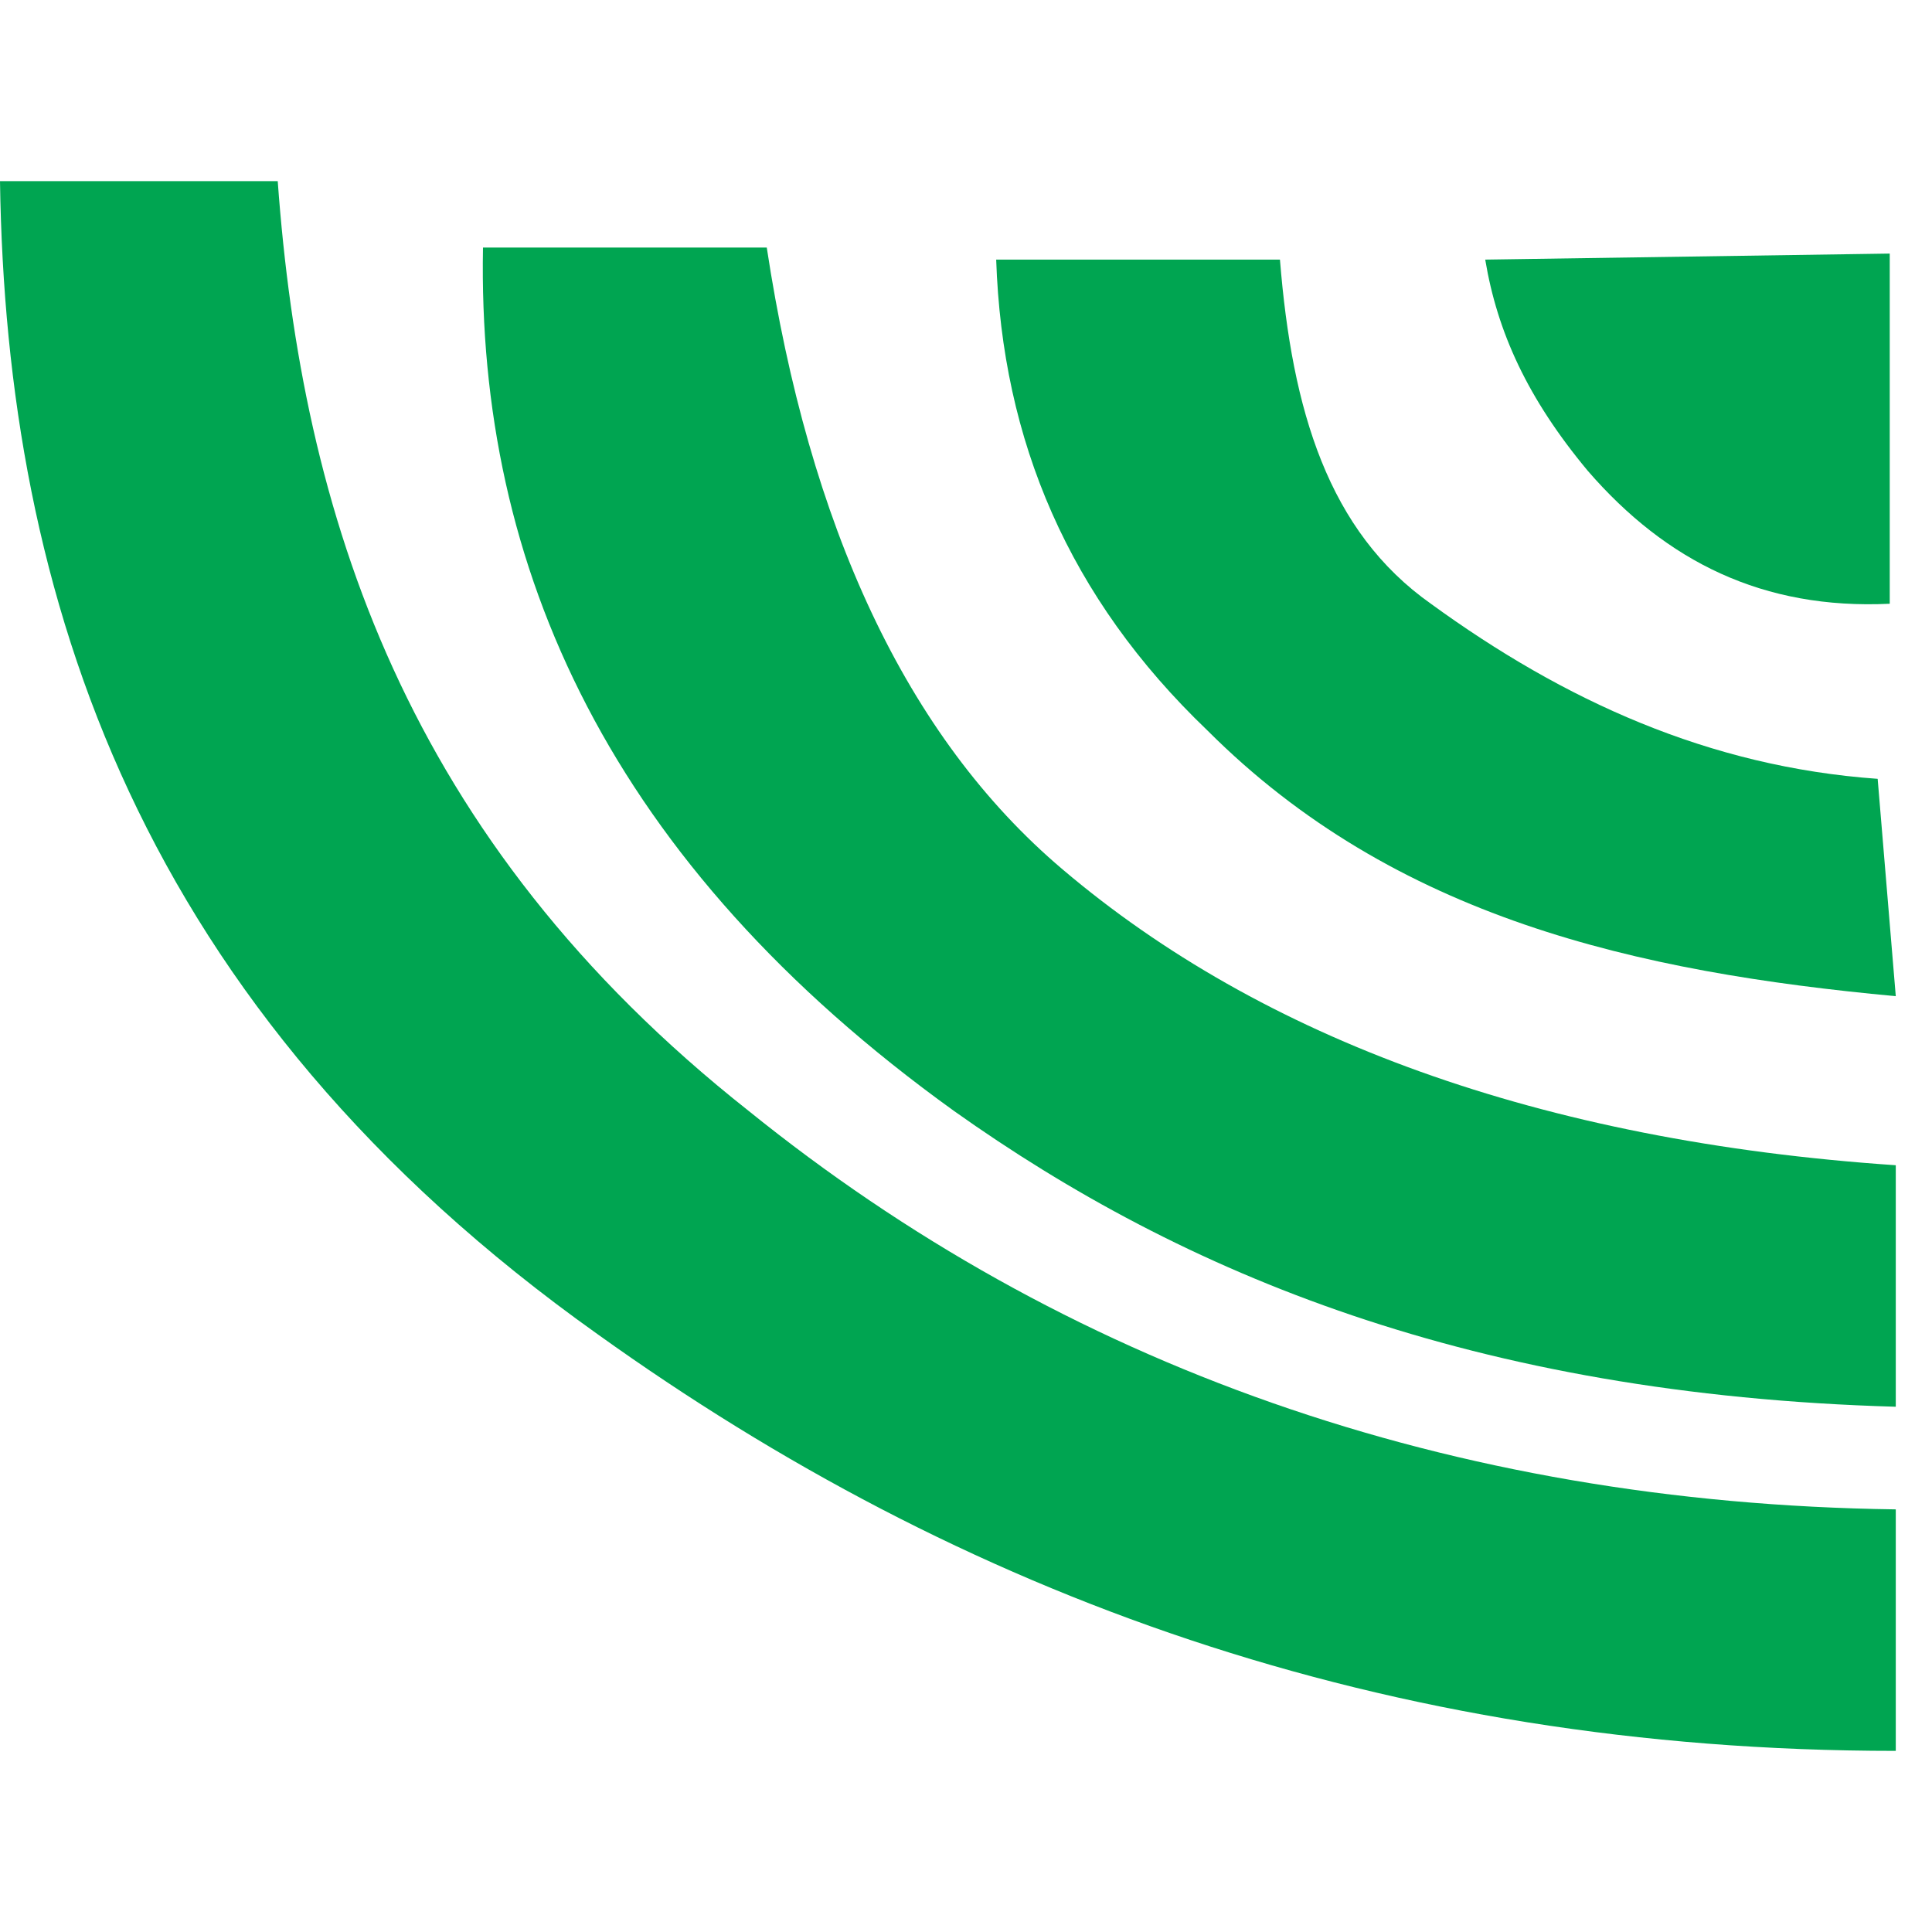 <?xml version="1.0" encoding="utf-8"?>
<!-- Generator: Adobe Illustrator 23.0.0, SVG Export Plug-In . SVG Version: 6.00 Build 0)  -->
<svg version="1.1" id="Layer_1" xmlns="http://www.w3.org/2000/svg" xmlns:xlink="http://www.w3.org/1999/xlink" x="0px" y="0px"
	 viewBox="0 0 32 32" style="enable-background:new 0 0 32 32;" xml:space="preserve">
<style type="text/css">
	.st0{fill-rule:evenodd;clip-rule:evenodd;fill:#00A551;}
</style>
<g>
	<path class="st0" d="M0,3c0.1,6.9,2.3,13.7,9.9,19.1c6,4.3,13,6.9,21.5,6.9v-4c-7.4-0.1-13.8-2.4-19-6.6C6.7,13.9,5,8.5,4.6,3H0z"
		/>
	<path class="st0" d="M31.4,19.3c-5.9-0.4-10.5-2.1-13.8-4.9c-2.6-2.2-4.2-5.7-4.9-10.3H8c-0.1,5.3,2.1,10.2,7.8,14.3
		c3.8,2.7,8.6,4.7,15.6,4.9V19.3z"/>
	<path class="st0" d="M16.5,4.3l4.7,0c0.2,2.5,0.8,4.5,2.5,5.7c2.2,1.6,4.6,2.7,7.4,2.9l0.3,3.6c-4.3-0.4-8.3-1.3-11.4-4.4
		C17.7,9.9,16.6,7.3,16.5,4.3"/>
	<path class="st0" d="M24.6,4.3l6.7-0.1V10c-2.1,0.1-3.7-0.7-5-2.2C25.3,6.6,24.8,5.5,24.6,4.3"/>
</g>
</svg>
